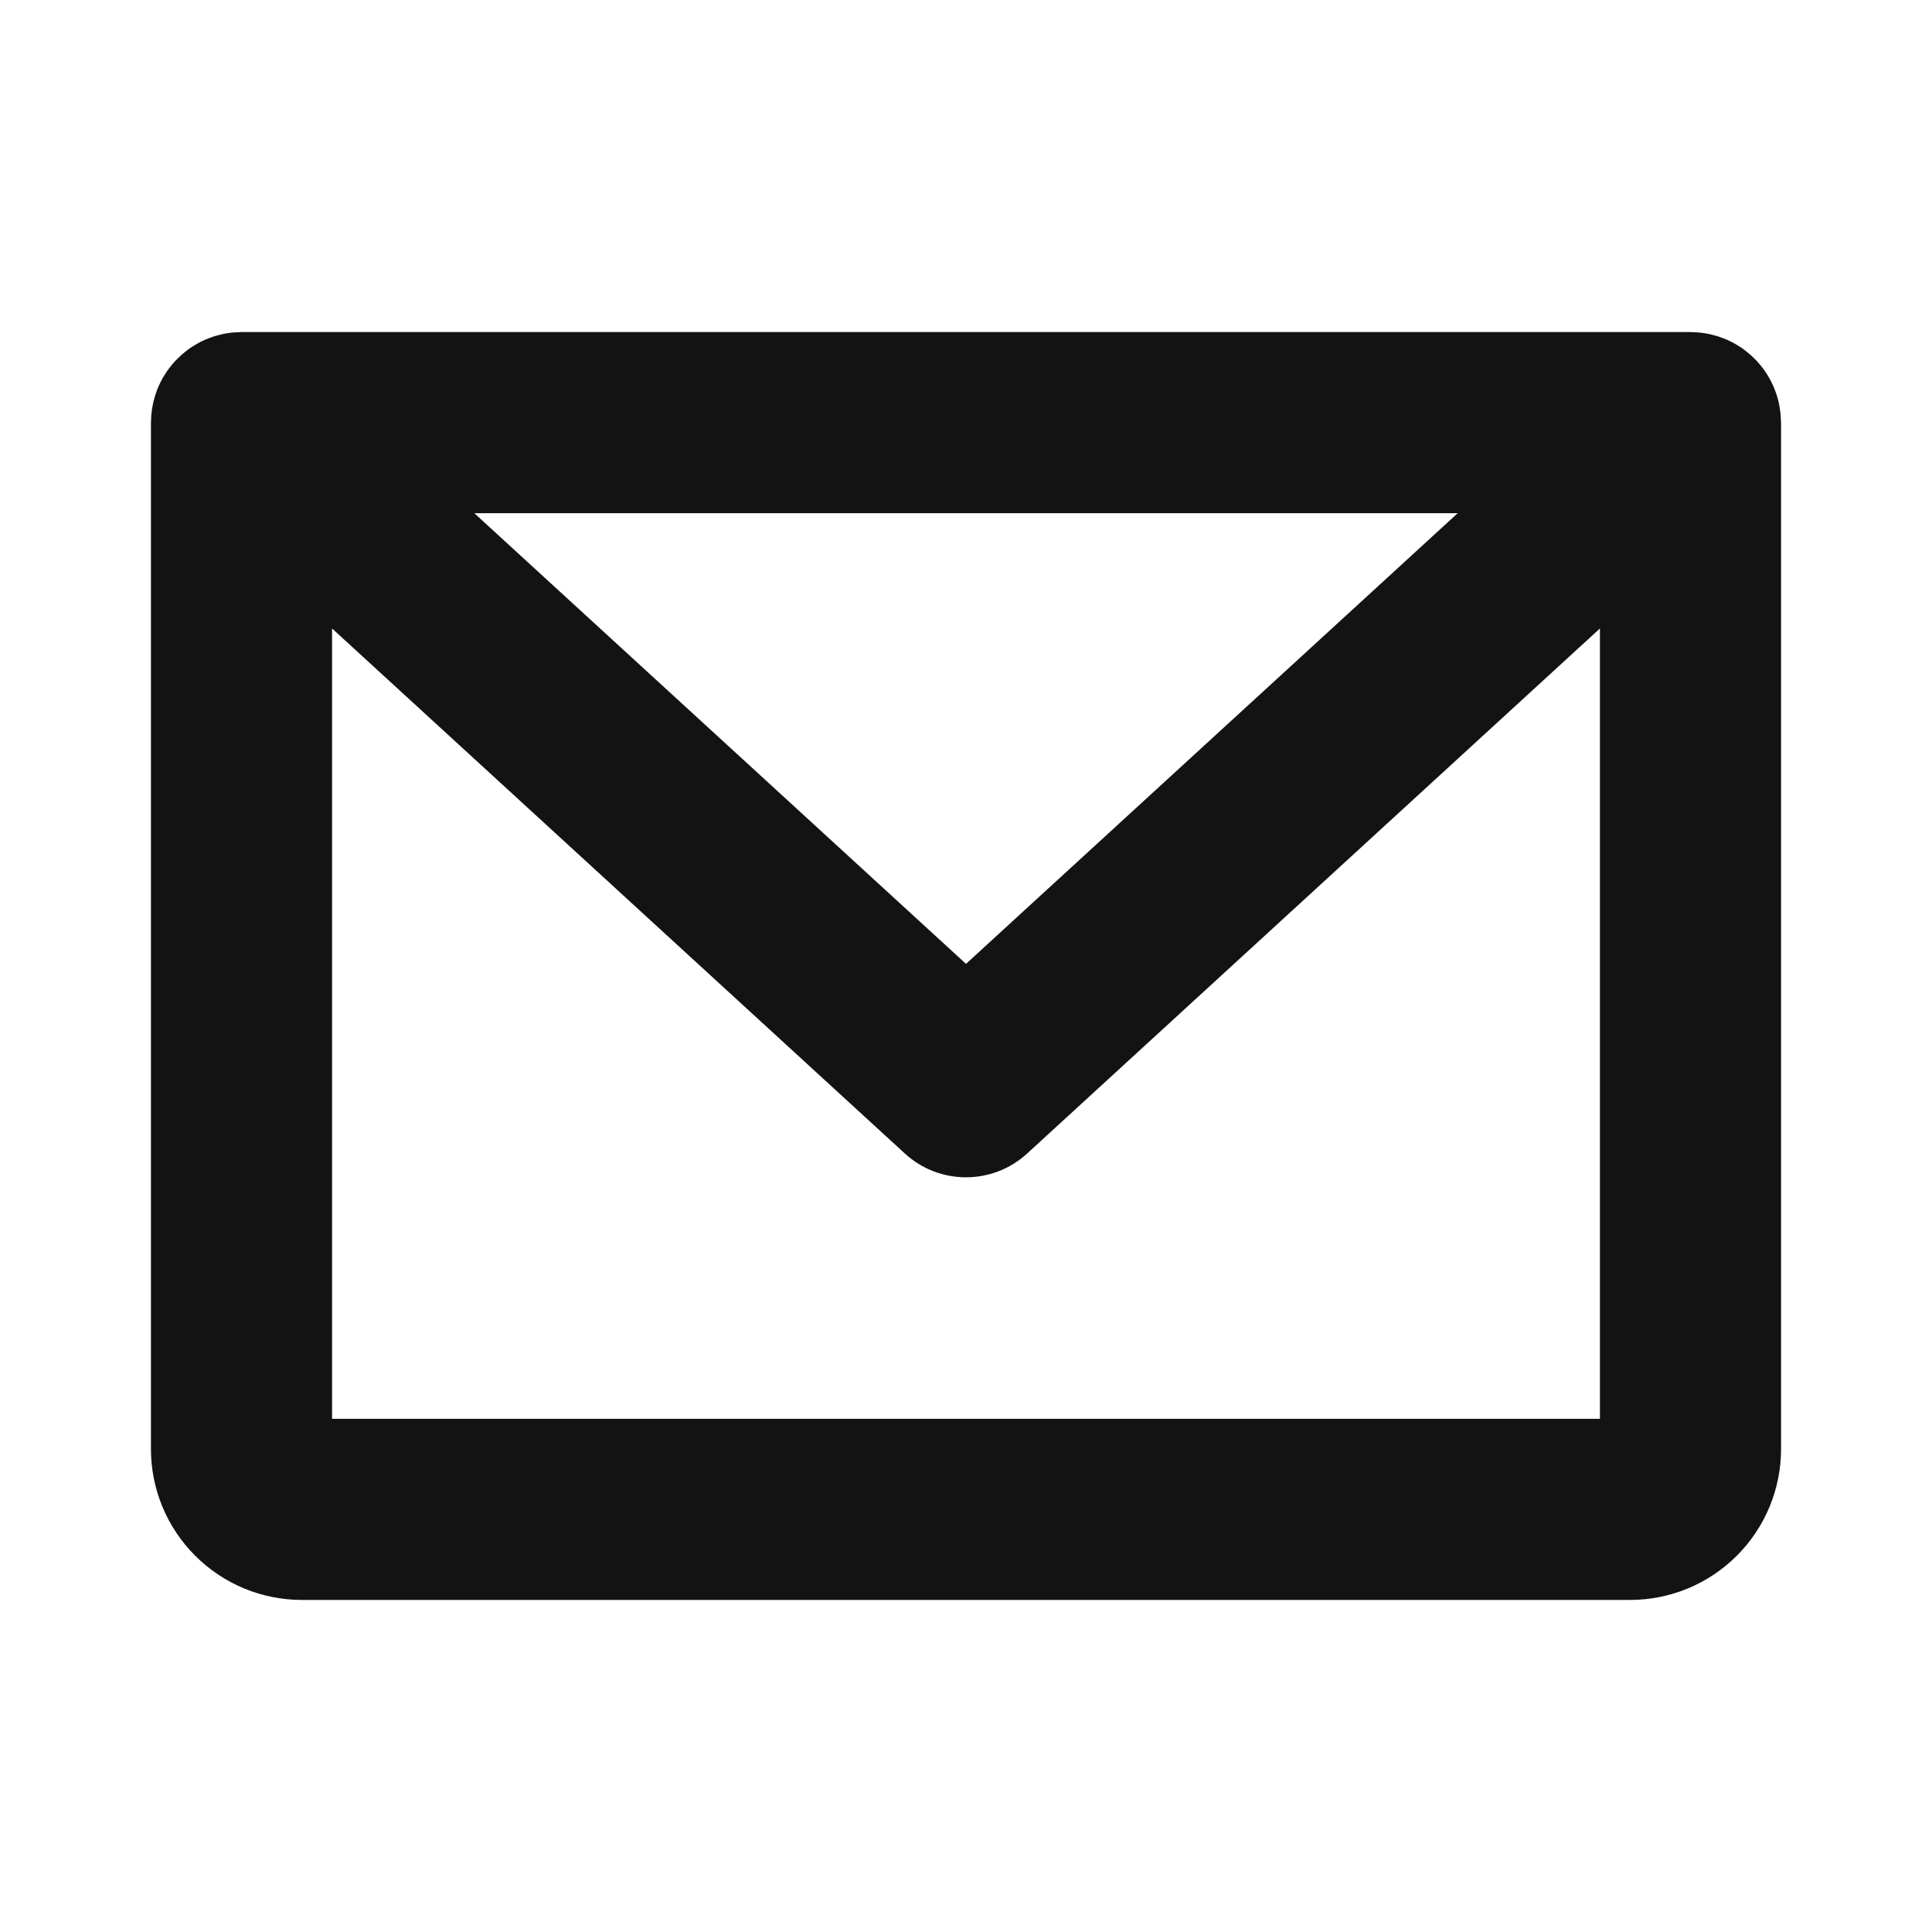 <?xml version="1.0" encoding="UTF-8"?> <svg xmlns="http://www.w3.org/2000/svg" width="48" height="48" viewBox="0 0 48 48" fill="none"><path d="M25.52 28.658C24.66 29.447 23.34 29.447 22.48 28.658L8.25 15.614V35.25H39.75V15.614L25.52 28.658ZM24 23.947L36.216 12.75H11.784L24 23.947ZM44.25 36C44.25 36.995 43.855 37.948 43.151 38.651C42.448 39.355 41.495 39.75 40.5 39.75H7.5C6.505 39.75 5.552 39.355 4.849 38.651C4.145 37.948 3.75 36.995 3.75 36V10.5C3.75 10.483 3.752 10.466 3.752 10.448C3.753 10.405 3.755 10.362 3.759 10.318C3.761 10.287 3.765 10.255 3.769 10.224C3.773 10.183 3.78 10.143 3.787 10.104C3.793 10.068 3.8 10.032 3.808 9.997C3.815 9.963 3.825 9.929 3.835 9.895C3.845 9.859 3.855 9.824 3.866 9.79C3.878 9.755 3.891 9.72 3.904 9.685C3.918 9.65 3.931 9.616 3.946 9.582C3.961 9.548 3.978 9.515 3.995 9.481C4.011 9.451 4.026 9.42 4.043 9.391C4.062 9.358 4.081 9.326 4.102 9.294C4.123 9.26 4.145 9.228 4.168 9.195C4.186 9.17 4.205 9.146 4.224 9.121C4.252 9.085 4.28 9.05 4.311 9.016C4.321 9.004 4.331 8.991 4.342 8.979C4.351 8.969 4.362 8.96 4.372 8.949C4.408 8.912 4.445 8.877 4.482 8.842C4.498 8.827 4.513 8.813 4.529 8.799C4.562 8.771 4.596 8.743 4.63 8.717C4.658 8.695 4.685 8.673 4.714 8.653C4.743 8.633 4.773 8.615 4.803 8.597C4.835 8.576 4.868 8.556 4.901 8.537C4.929 8.521 4.958 8.507 4.986 8.492C5.023 8.474 5.059 8.456 5.097 8.439C5.126 8.427 5.156 8.416 5.186 8.404C5.226 8.389 5.266 8.374 5.307 8.36C5.332 8.352 5.357 8.345 5.383 8.338C5.428 8.325 5.472 8.313 5.518 8.303C5.547 8.296 5.576 8.291 5.605 8.286C5.648 8.279 5.69 8.272 5.732 8.267C5.764 8.263 5.795 8.261 5.827 8.259C5.87 8.255 5.913 8.253 5.956 8.252C5.971 8.252 5.985 8.25 6 8.25H42C42.014 8.25 42.029 8.252 42.043 8.252C42.086 8.253 42.13 8.255 42.173 8.259C42.204 8.261 42.236 8.263 42.267 8.267C42.309 8.272 42.351 8.279 42.394 8.286C42.423 8.291 42.452 8.296 42.481 8.303C42.527 8.313 42.572 8.325 42.616 8.338C42.642 8.345 42.667 8.352 42.692 8.36C42.733 8.374 42.773 8.389 42.813 8.404C42.843 8.416 42.873 8.427 42.902 8.439C42.94 8.456 42.976 8.474 43.013 8.492C43.041 8.507 43.07 8.521 43.098 8.537C43.131 8.556 43.164 8.576 43.196 8.597C43.226 8.615 43.256 8.633 43.285 8.653C43.314 8.673 43.341 8.695 43.369 8.717C43.404 8.743 43.437 8.771 43.47 8.799C43.486 8.813 43.502 8.827 43.518 8.842C43.555 8.876 43.592 8.912 43.627 8.949C43.637 8.96 43.648 8.969 43.658 8.979C43.669 8.991 43.678 9.004 43.688 9.016C43.719 9.05 43.747 9.085 43.775 9.121C43.794 9.146 43.813 9.17 43.831 9.195C43.854 9.228 43.876 9.26 43.898 9.294C43.918 9.326 43.938 9.358 43.956 9.391C43.973 9.42 43.988 9.451 44.004 9.481C44.021 9.515 44.038 9.548 44.053 9.582C44.068 9.616 44.081 9.65 44.095 9.685C44.109 9.721 44.123 9.756 44.135 9.793C44.144 9.821 44.152 9.85 44.16 9.879C44.173 9.922 44.185 9.966 44.194 10.01C44.201 10.039 44.206 10.068 44.211 10.097C44.219 10.139 44.225 10.181 44.23 10.224C44.234 10.255 44.238 10.287 44.24 10.318C44.244 10.362 44.246 10.405 44.247 10.448C44.248 10.466 44.25 10.483 44.25 10.5V36Z" fill="#131313"></path></svg> 